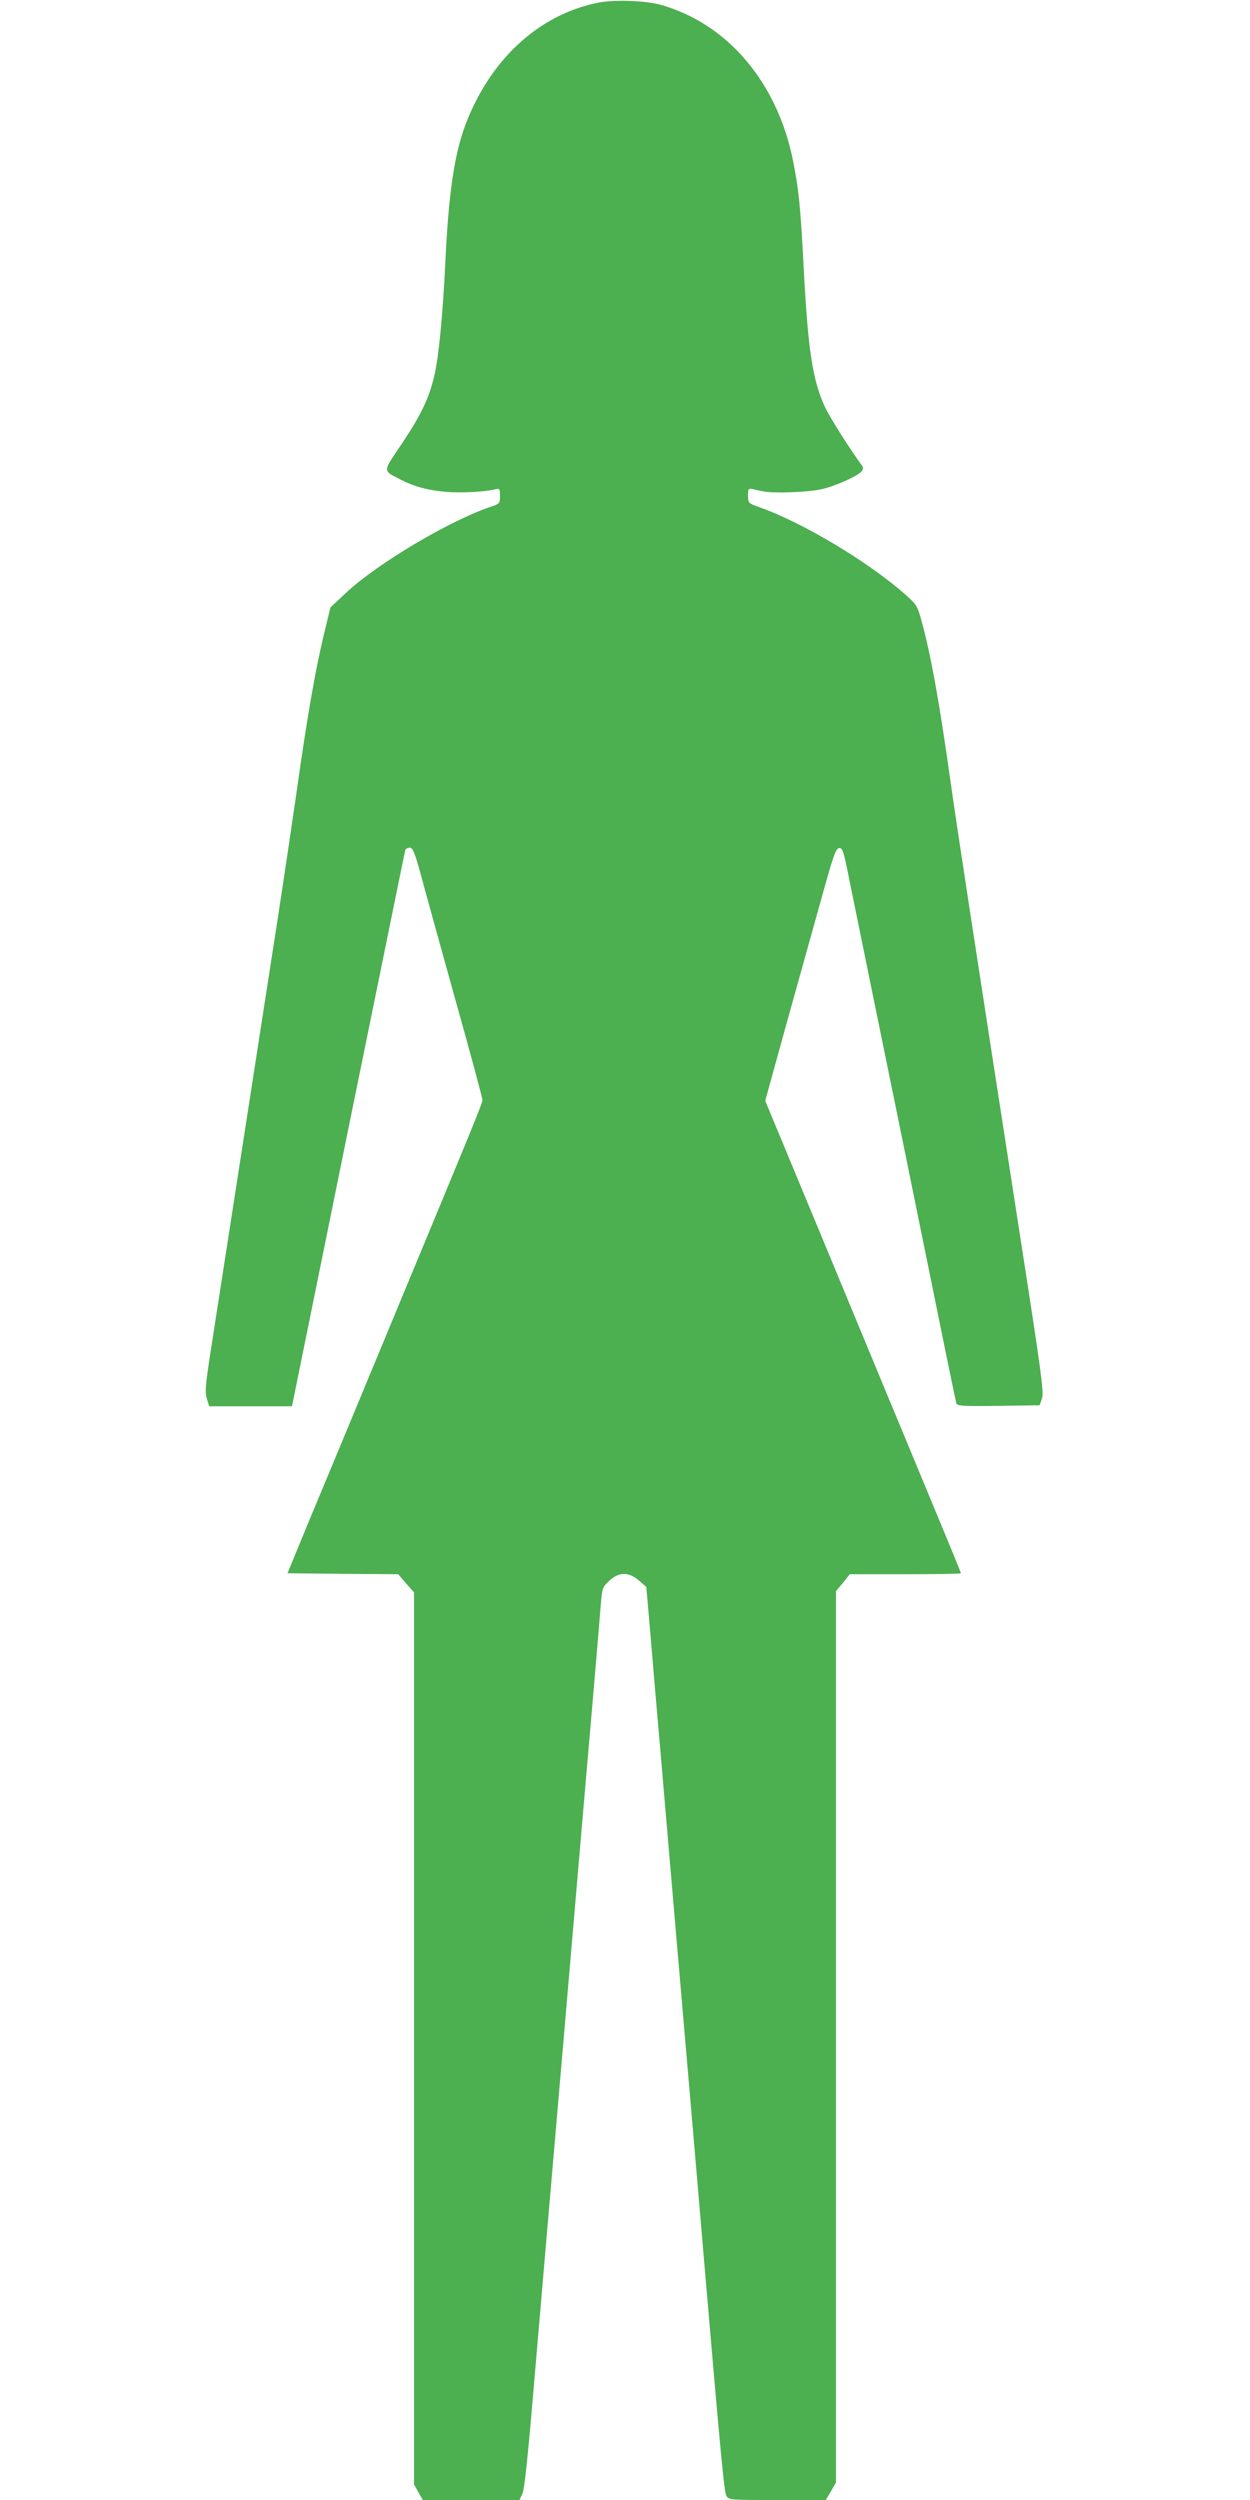 <?xml version="1.0" standalone="no"?>
<!DOCTYPE svg PUBLIC "-//W3C//DTD SVG 20010904//EN"
 "http://www.w3.org/TR/2001/REC-SVG-20010904/DTD/svg10.dtd">
<svg version="1.0" xmlns="http://www.w3.org/2000/svg"
 width="640pt" height="1280pt" viewBox="0 0 640 1280"
 preserveAspectRatio="xMidYMid meet">
<g transform="translate(0,1280) scale(0.1,-0.1)"
fill="#4caf50" stroke="none">
<path d="M3056 12785 c-301 -63 -547 -291 -673 -624 -57 -153 -86 -347 -103
-706 -13 -266 -33 -477 -55 -573 -27 -118 -68 -204 -163 -347 -106 -157 -105
-142 -8 -192 69 -35 132 -52 225 -61 75 -7 204 -1 258 13 21 5 23 2 23 -34 0
-37 -3 -40 -37 -52 -210 -68 -587 -291 -750 -443 l-81 -76 -36 -148 c-43 -182
-83 -411 -136 -787 -23 -159 -66 -450 -96 -645 -30 -195 -115 -744 -189 -1220
-74 -476 -146 -943 -161 -1038 -22 -146 -25 -180 -15 -213 l12 -39 212 0 212
0 288 1418 c159 779 290 1423 292 1430 3 6 13 12 23 12 15 0 25 -23 55 -132
19 -73 99 -360 176 -638 78 -277 141 -512 141 -521 0 -18 -26 -81 -490 -1199
-161 -388 -341 -822 -401 -965 l-107 -260 283 -3 284 -2 40 -47 41 -46 0
-2284 0 -2284 22 -39 23 -40 248 0 247 0 15 33 c10 21 28 192 55 512 38 449
69 804 155 1805 19 223 53 617 75 875 22 259 56 650 75 870 19 220 37 440 41
488 7 85 8 90 43 123 49 47 101 47 153 1 l37 -32 21 -240 c11 -132 33 -395 50
-585 16 -190 52 -610 80 -935 28 -324 64 -743 80 -930 16 -187 48 -556 70
-820 84 -981 98 -1122 109 -1143 12 -22 15 -22 260 -22 l249 0 26 44 26 45 0
2282 0 2282 36 43 35 44 285 0 c156 0 284 2 284 5 0 3 -60 150 -134 327 -74
178 -183 442 -244 588 -60 146 -226 544 -367 885 l-257 619 112 406 c62 223
143 513 180 645 56 202 69 240 86 243 17 2 23 -13 51 -155 18 -87 73 -358 123
-603 126 -615 161 -788 300 -1470 66 -327 123 -603 126 -613 5 -16 22 -17 216
-15 l211 3 12 35 c10 31 -3 128 -101 760 -256 1652 -335 2168 -369 2410 -55
394 -100 642 -147 812 -21 76 -25 83 -85 136 -191 168 -525 368 -750 447 -51
18 -53 20 -53 57 0 37 1 38 28 33 15 -4 38 -9 52 -11 52 -11 230 -4 295 11 72
16 186 67 207 92 8 10 9 19 2 28 -69 95 -169 254 -192 305 -62 137 -85 289
-107 706 -16 316 -26 409 -56 557 -69 340 -268 613 -542 742 -39 19 -99 41
-132 50 -86 23 -245 28 -329 10z"/>
</g>
</svg>
